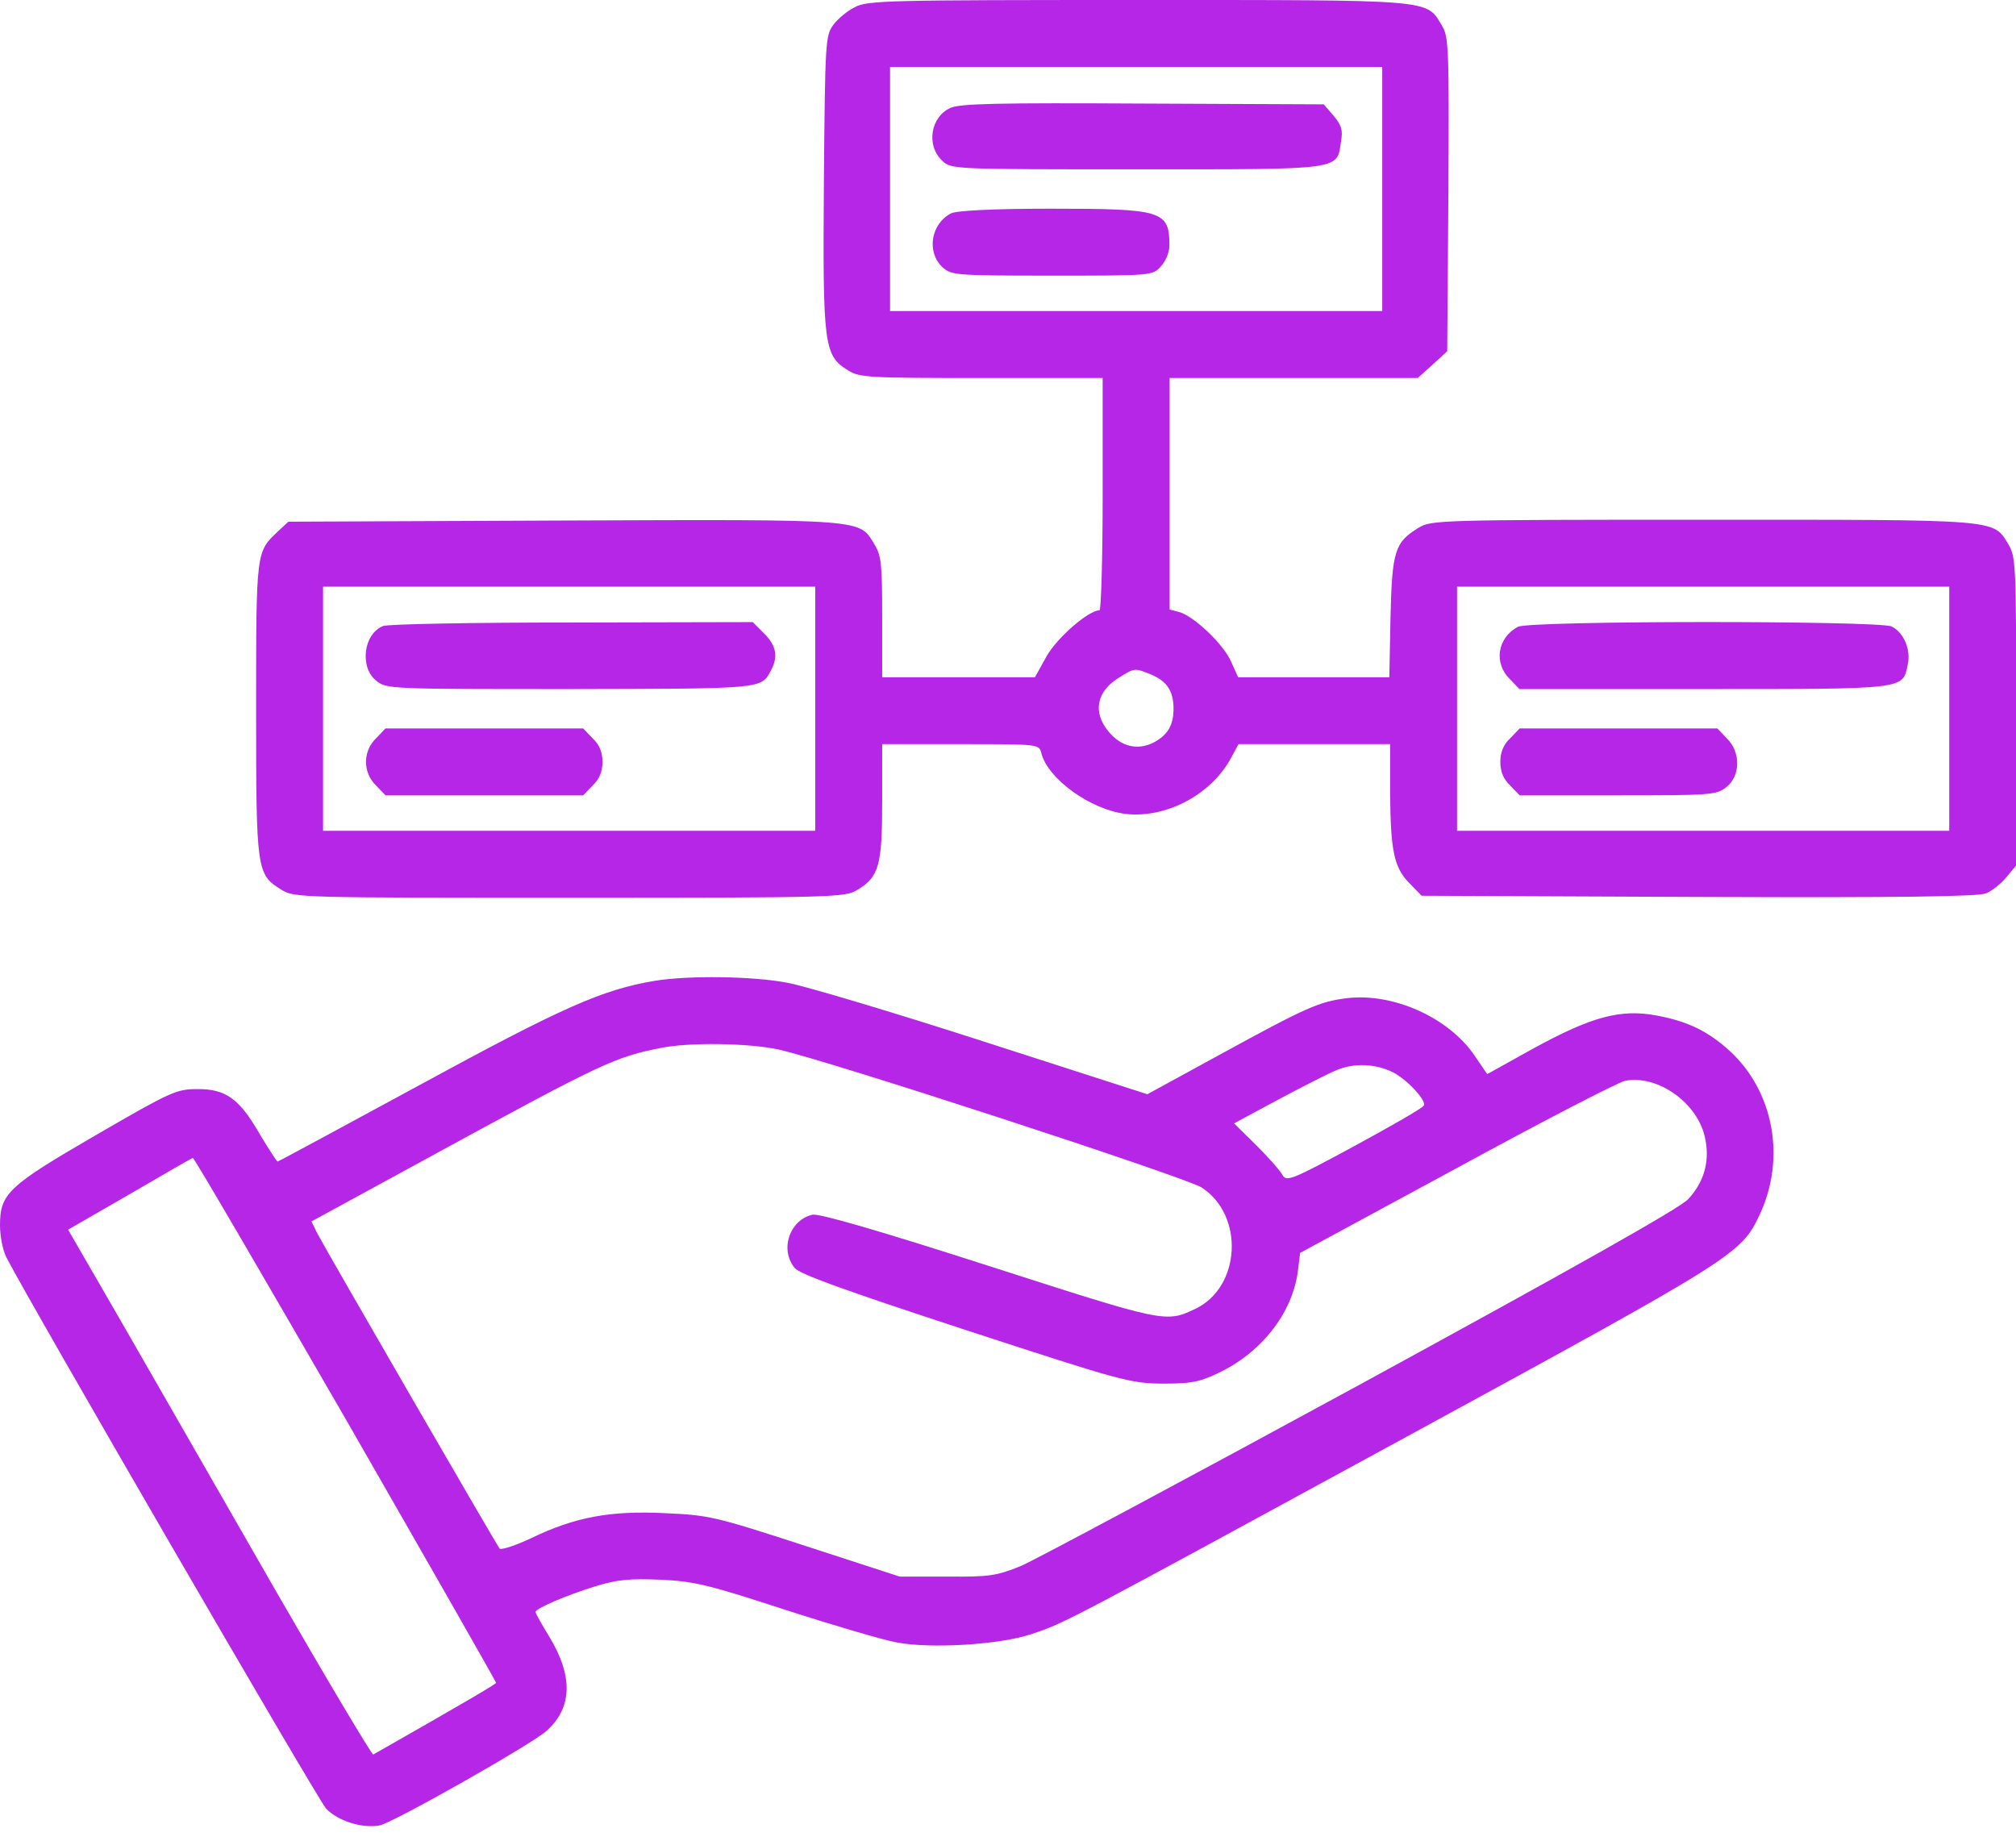 <svg width="46" height="42" viewBox="0 0 46 42" fill="none" xmlns="http://www.w3.org/2000/svg">
<path d="M19.509 0.162C19.338 0.243 19.114 0.431 19.015 0.566C18.835 0.809 18.826 0.943 18.799 4.16C18.772 7.897 18.799 8.113 19.356 8.454C19.617 8.616 19.832 8.625 22.402 8.625H25.16V11.275C25.16 12.731 25.124 13.926 25.088 13.926C24.837 13.926 24.127 14.546 23.884 14.968L23.615 15.453H21.872H20.129V14.079C20.129 12.866 20.111 12.677 19.949 12.416C19.599 11.841 19.797 11.851 12.861 11.877L6.58 11.904L6.338 12.129C5.844 12.596 5.844 12.569 5.844 16.172C5.844 19.883 5.853 19.954 6.428 20.305C6.715 20.484 6.859 20.484 12.995 20.484C19.069 20.484 19.284 20.476 19.563 20.305C20.057 20.008 20.129 19.748 20.129 18.283V16.98H21.917C23.696 16.98 23.705 16.98 23.759 17.178C23.902 17.771 24.882 18.472 25.681 18.571C26.607 18.679 27.64 18.131 28.089 17.295L28.26 16.98H29.985H31.719V18.077C31.728 19.424 31.809 19.802 32.168 20.161L32.438 20.439L38.754 20.466C43.353 20.484 45.123 20.457 45.312 20.386C45.447 20.332 45.663 20.161 45.779 20.017L46.004 19.748V16.235C46.004 12.857 45.995 12.704 45.824 12.416C45.474 11.841 45.654 11.859 38.843 11.859C32.878 11.859 32.653 11.868 32.375 12.039C31.827 12.371 31.764 12.56 31.728 14.079L31.701 15.453H29.976H28.251L28.089 15.094C27.918 14.698 27.227 14.043 26.894 13.962L26.688 13.908V11.267V8.625H29.518H32.348L32.689 8.32L33.022 8.014L33.048 4.429C33.066 1.051 33.057 0.836 32.896 0.575C32.536 -0.018 32.752 6.10352e-05 25.951 6.10352e-05C20.291 6.10352e-05 19.788 0.009 19.509 0.162ZM31.539 4.313V7.098H25.924H20.309V4.313V1.527H25.924H31.539V4.313ZM18.602 16.172V18.957H12.986H7.371V16.172V13.387H12.986H18.602V16.172ZM44.477 16.172V18.957H38.861H33.246V16.172V13.387H38.861H44.477V16.172ZM26.283 15.399C26.634 15.552 26.777 15.777 26.777 16.172C26.777 16.549 26.643 16.774 26.319 16.945C25.96 17.124 25.582 17.043 25.295 16.693C24.927 16.253 25.016 15.768 25.547 15.453C25.888 15.238 25.897 15.238 26.283 15.399Z" fill="#B526E6"/>
<path d="M21.687 2.462C21.229 2.668 21.13 3.324 21.498 3.666C21.705 3.863 21.714 3.863 25.937 3.863C30.671 3.863 30.501 3.89 30.599 3.225C30.645 2.965 30.608 2.857 30.429 2.641L30.204 2.381L26.08 2.363C22.756 2.345 21.912 2.363 21.687 2.462Z" fill="#B526E6"/>
<path d="M21.697 4.87C21.238 5.112 21.14 5.75 21.499 6.091C21.706 6.28 21.769 6.289 23.997 6.289C26.279 6.289 26.297 6.289 26.485 6.082C26.602 5.957 26.683 5.759 26.683 5.597C26.683 4.807 26.521 4.762 23.97 4.762C22.631 4.762 21.814 4.807 21.697 4.87Z" fill="#B526E6"/>
<path d="M8.74 14.285C8.291 14.465 8.201 15.229 8.587 15.534C8.821 15.723 8.911 15.723 13.017 15.723C17.428 15.714 17.365 15.723 17.59 15.3C17.76 14.986 17.715 14.734 17.437 14.456L17.176 14.195L13.053 14.204C10.788 14.204 8.848 14.24 8.74 14.285Z" fill="#B526E6"/>
<path d="M8.581 16.846C8.275 17.142 8.275 17.627 8.581 17.924L8.796 18.148H11.051H13.306L13.522 17.924C13.675 17.78 13.747 17.609 13.747 17.385C13.747 17.16 13.675 16.989 13.522 16.846L13.306 16.621H11.051H8.796L8.581 16.846Z" fill="#B526E6"/>
<path d="M34.633 14.303C34.166 14.555 34.076 15.13 34.454 15.498L34.669 15.723H38.874C43.501 15.723 43.411 15.732 43.528 15.175C43.609 14.824 43.438 14.429 43.16 14.294C42.854 14.159 34.885 14.159 34.633 14.303Z" fill="#B526E6"/>
<path d="M34.459 16.846C34.306 16.989 34.234 17.16 34.234 17.385C34.234 17.609 34.306 17.78 34.459 17.924L34.675 18.148H36.912C39.041 18.148 39.167 18.14 39.391 17.96C39.715 17.708 39.724 17.16 39.4 16.846L39.185 16.621H36.93H34.675L34.459 16.846Z" fill="#B526E6"/>
<path d="M14.941 22.38C13.746 22.578 12.821 22.991 9.586 24.752C7.816 25.713 6.352 26.504 6.334 26.504C6.316 26.504 6.136 26.226 5.93 25.884C5.463 25.067 5.148 24.842 4.492 24.851C4.025 24.851 3.89 24.914 2.201 25.893C0.189 27.061 0 27.232 0 27.959C0 28.202 0.063 28.526 0.144 28.687C0.674 29.72 7.25 41.059 7.439 41.265C7.709 41.553 8.266 41.724 8.661 41.652C8.975 41.589 12.147 39.792 12.47 39.495C13.054 38.974 13.081 38.264 12.551 37.375C12.363 37.07 12.219 36.809 12.219 36.782C12.219 36.701 12.938 36.396 13.548 36.207C14.097 36.036 14.357 36.018 15.076 36.045C15.848 36.081 16.172 36.162 17.933 36.737C19.02 37.088 20.152 37.42 20.448 37.474C21.23 37.627 22.829 37.528 23.539 37.285C24.321 37.025 24.321 37.016 32.209 32.721C39.594 28.696 39.729 28.615 40.151 27.717C40.753 26.432 40.475 24.914 39.477 23.988C38.974 23.53 38.516 23.305 37.797 23.171C36.971 23.018 36.315 23.198 34.985 23.925L33.934 24.509L33.647 24.087C33.053 23.216 31.787 22.65 30.735 22.776C30.098 22.856 29.828 22.973 27.825 24.069L26.18 24.968L22.443 23.764C20.386 23.099 18.364 22.497 17.969 22.425C17.178 22.272 15.705 22.254 14.941 22.38ZM17.744 23.943C18.777 24.159 27.061 26.863 27.42 27.097C28.4 27.735 28.31 29.37 27.277 29.864C26.594 30.188 26.585 30.179 22.56 28.885C20.017 28.067 18.678 27.681 18.535 27.717C18.014 27.843 17.789 28.508 18.131 28.93C18.247 29.073 19.244 29.433 22.012 30.34C25.561 31.499 25.776 31.562 26.504 31.571C27.151 31.571 27.348 31.544 27.78 31.338C28.768 30.879 29.487 29.972 29.613 29.011L29.666 28.588L33.233 26.657C35.192 25.588 36.917 24.698 37.078 24.662C37.797 24.518 38.696 25.129 38.893 25.911C39.028 26.459 38.902 26.953 38.516 27.366C38.318 27.573 35.991 28.885 31.068 31.571C27.124 33.718 23.629 35.587 23.297 35.731C22.739 35.956 22.587 35.983 21.607 35.974H20.529L18.373 35.273C16.307 34.599 16.172 34.572 15.175 34.527C13.926 34.464 13.117 34.617 12.129 35.093C11.77 35.264 11.437 35.371 11.401 35.336C11.338 35.264 7.475 28.588 7.223 28.112L7.107 27.87L9.91 26.342C13.764 24.24 14.043 24.114 15.103 23.907C15.741 23.782 17.061 23.8 17.744 23.943ZM31.796 24.474C32.119 24.644 32.559 25.12 32.487 25.228C32.461 25.282 31.742 25.695 30.897 26.154C29.469 26.926 29.352 26.971 29.262 26.809C29.217 26.72 28.948 26.414 28.669 26.136L28.157 25.633L29.145 25.102C29.684 24.815 30.295 24.5 30.493 24.42C30.897 24.249 31.391 24.267 31.796 24.474ZM7.888 32.38C9.775 35.668 11.32 38.372 11.32 38.399C11.32 38.426 10.476 38.92 8.517 40.034C8.49 40.052 7.493 38.381 6.307 36.324C5.121 34.258 3.567 31.553 2.857 30.313L1.554 28.058L2.956 27.25C3.729 26.8 4.375 26.423 4.402 26.423C4.429 26.414 5.993 29.101 7.888 32.38Z" fill="#B526E6"/>
</svg>
